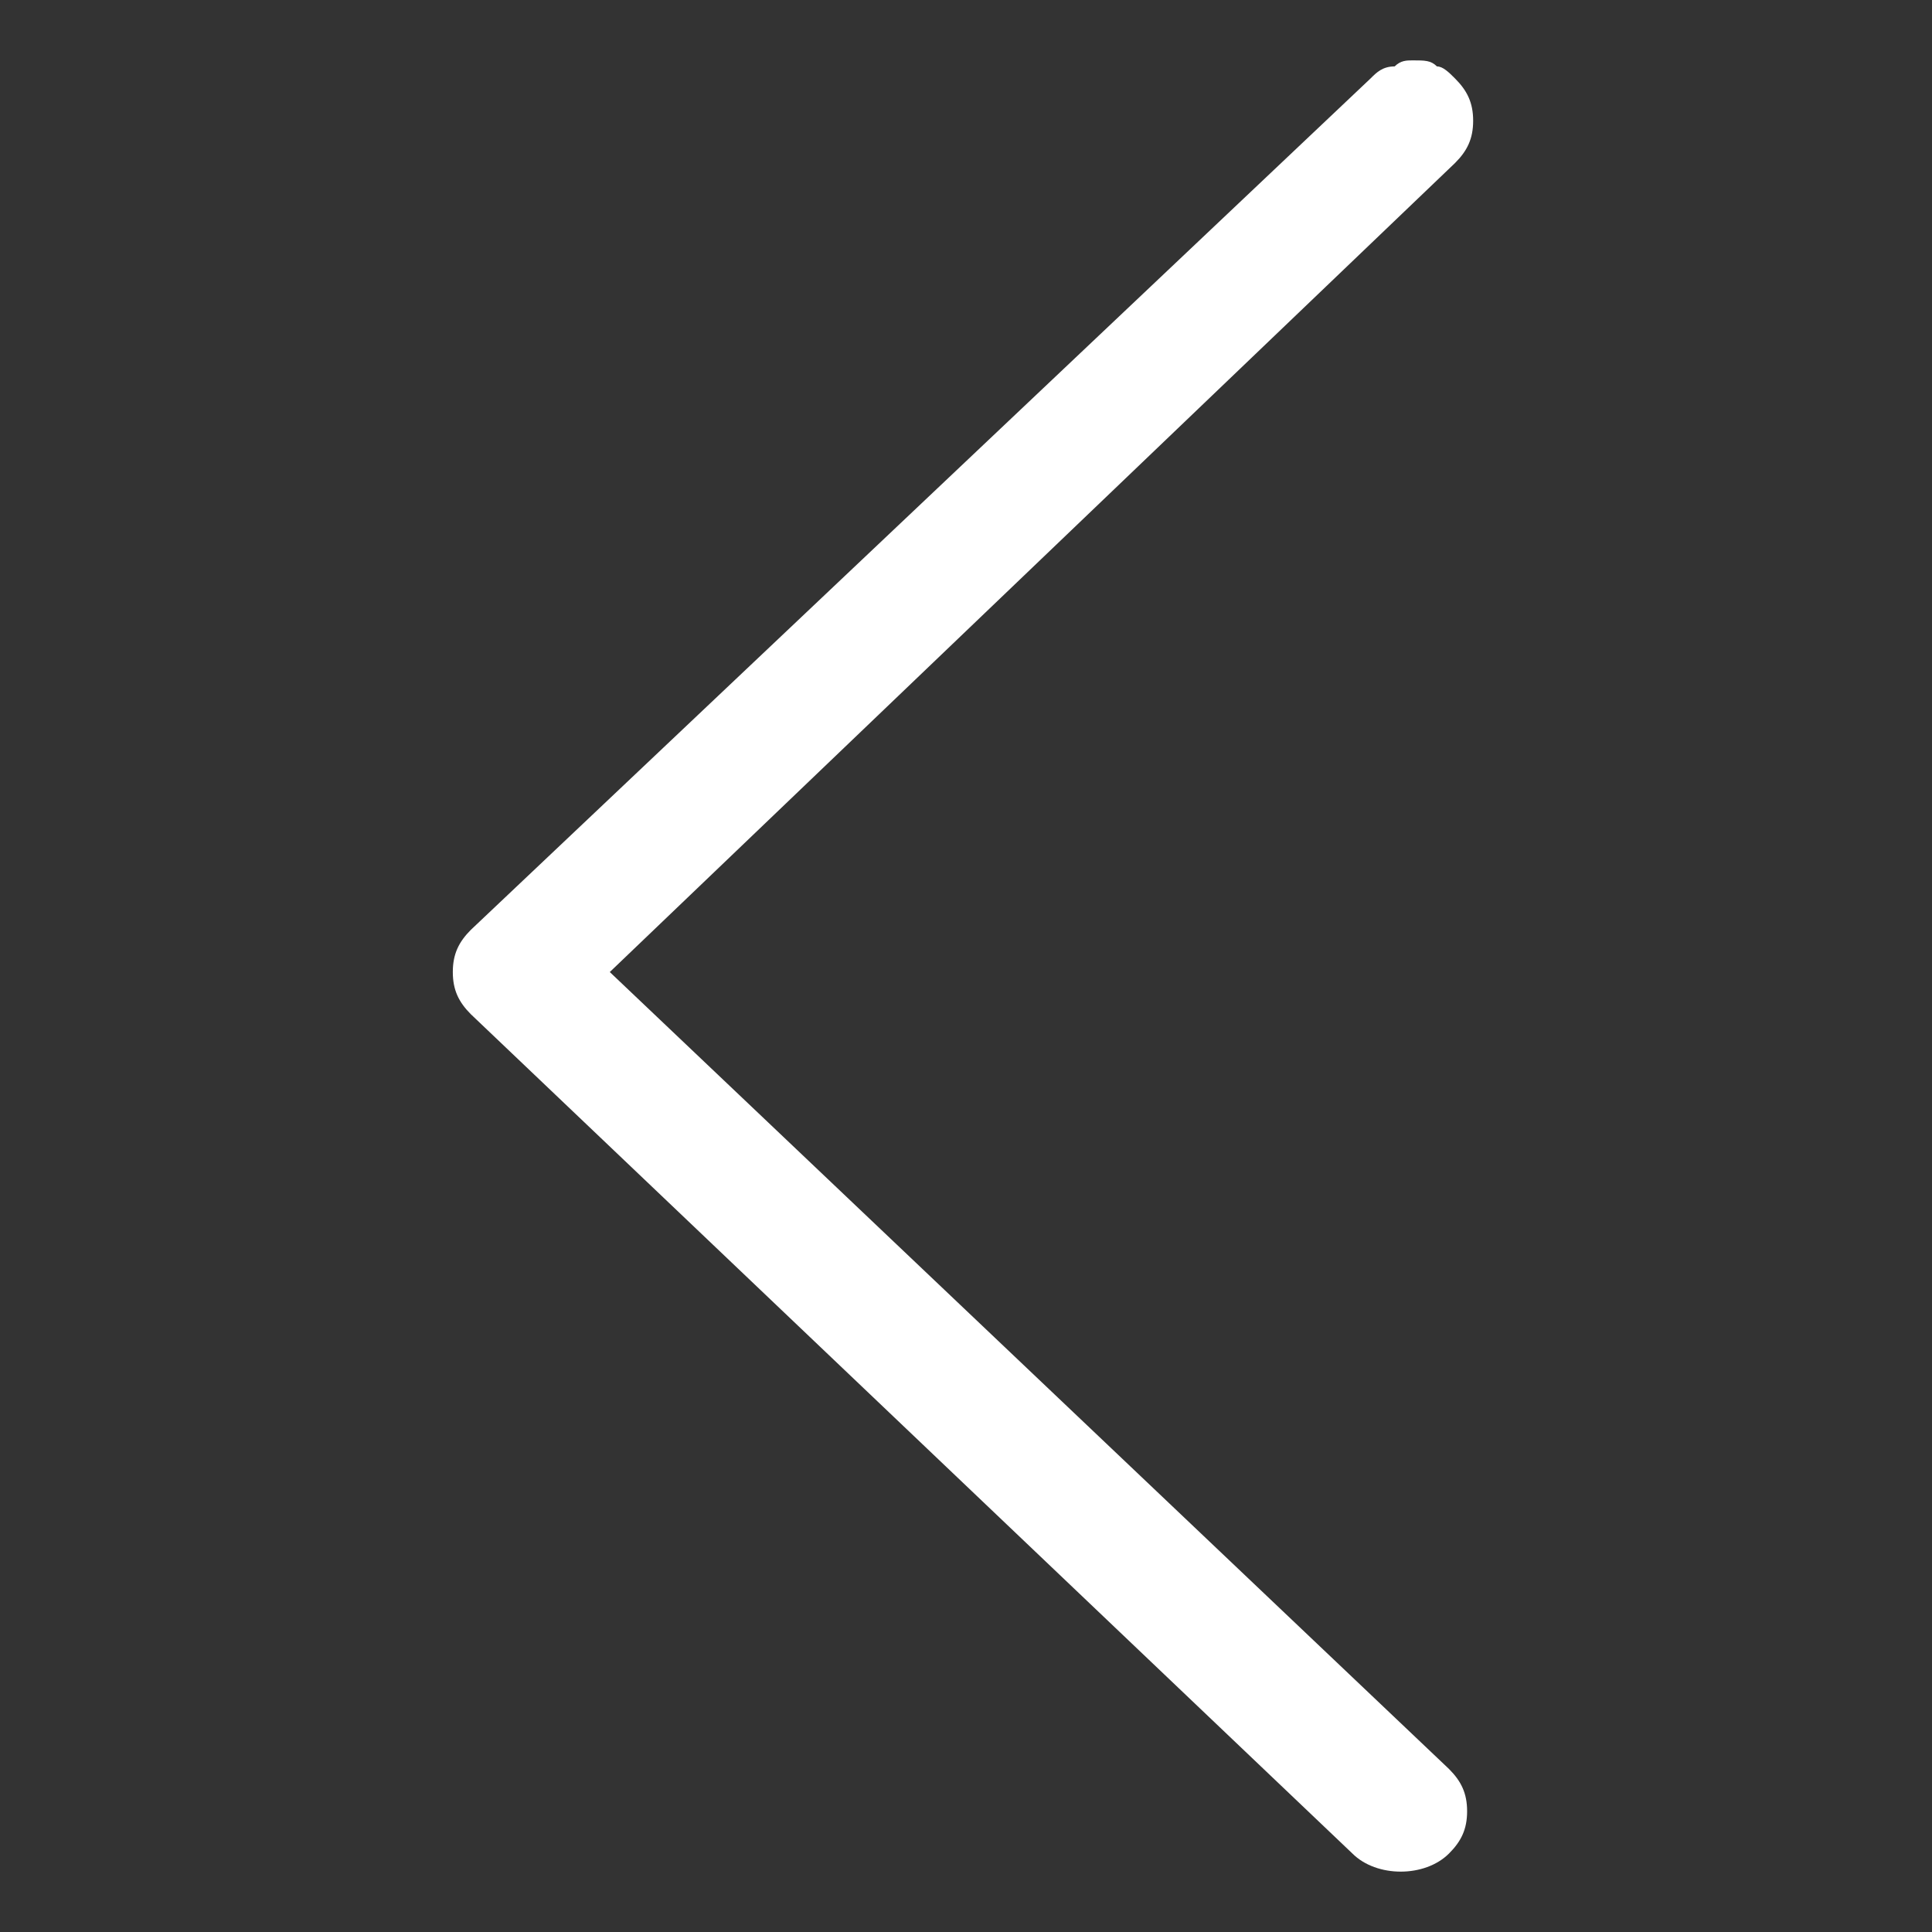 <svg xmlns="http://www.w3.org/2000/svg" viewBox="0 0 32 32"><rect x="0" y="0" width="32" height="32" fill="#333333" stroke="none"/><path d="M23.8 1.1c.1 0 .2.1.3.2.2.2.3.4.3.7s-.1.5-.3.7l-14 13.4L24 29.3c.2.2.3.4.3.7s-.1.5-.3.7-.5.3-.8.3-.6-.1-.8-.3L7.8 16.8c-.2-.2-.3-.4-.3-.7s.1-.5.3-.7L22.7 1.3c.1-.1.2-.2.4-.2.1-.1.2-.1.3-.1.2 0 .3 0 .4.1z" fill="#fff" enable-background="new "/></svg>